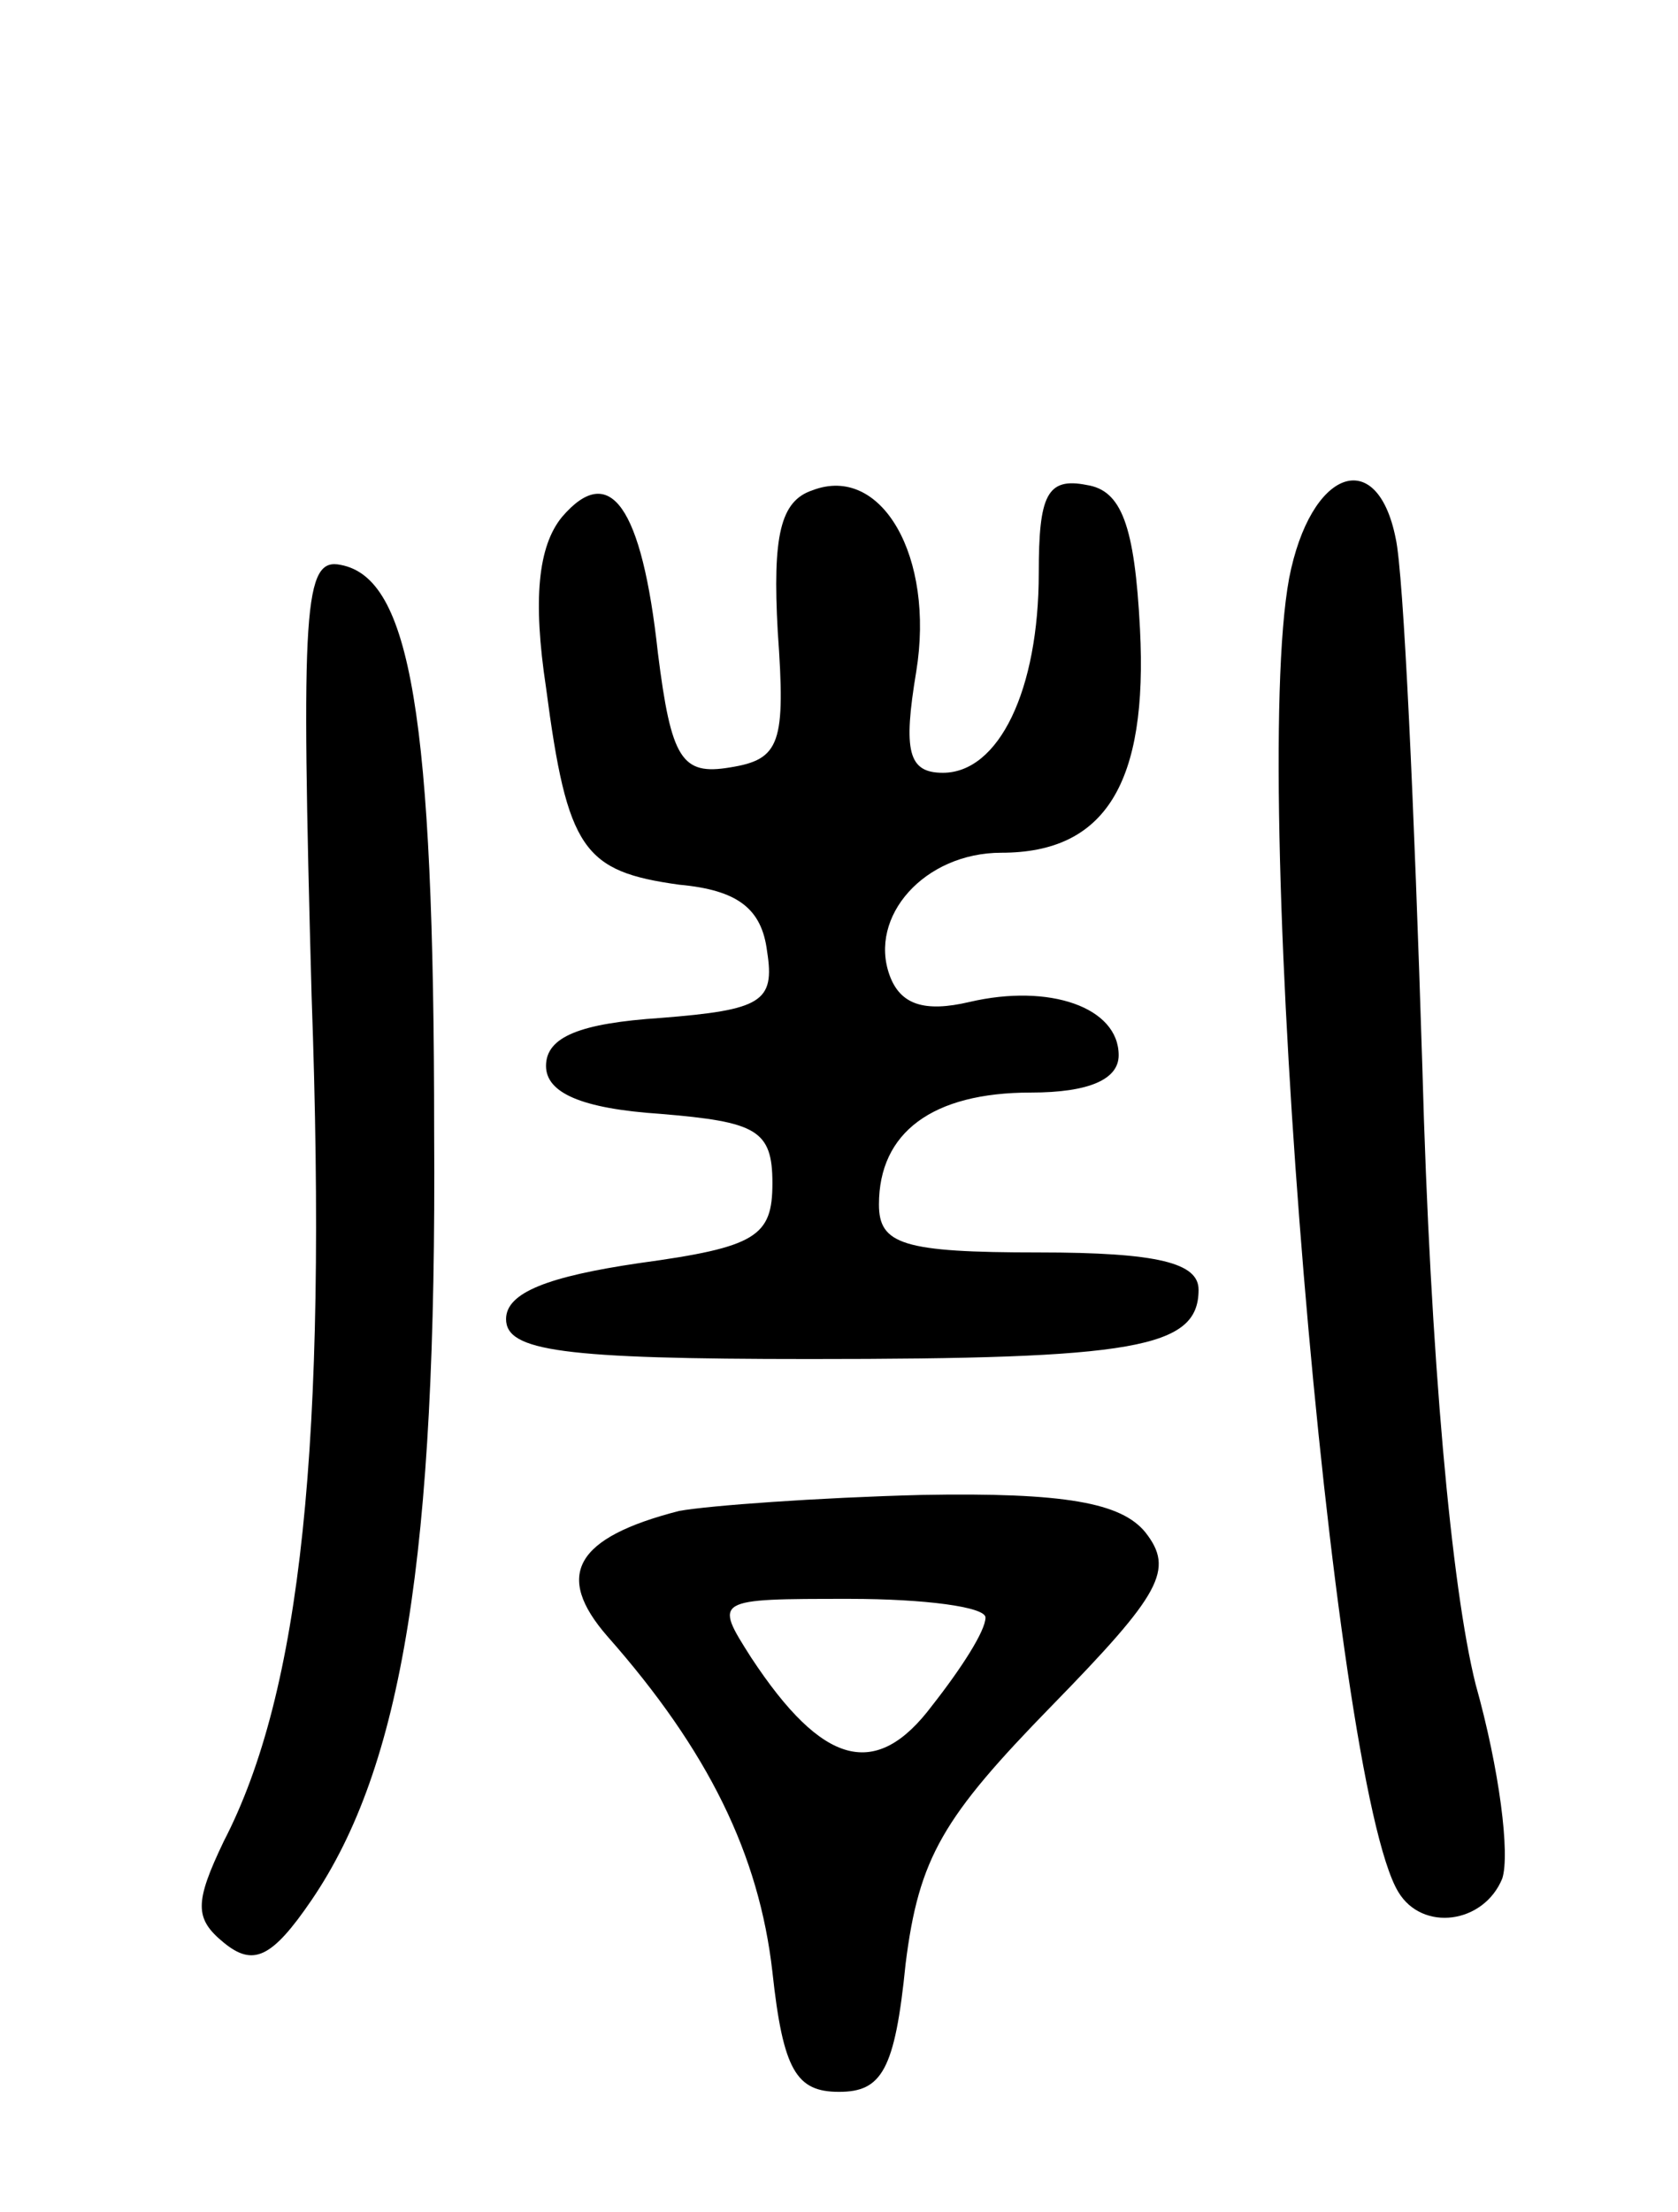 <svg version="1.0" xmlns="http://www.w3.org/2000/svg" width="63" height="83" viewBox="0 0 63 83" ><g transform="translate(0,83) scale(0.1,-0.1)" ><path d="M211 636 c-9 -11 -11 -31 -6 -64 8 -61 14 -69 50 -74 22 -2 31 -9 33 -25 3 -19 -2 -22 -40 -25 -30 -2 -43 -7 -43 -18 0 -10 13 -16 43 -18 36 -3 42 -6 42 -26 0 -20 -6 -24 -50 -30 -34 -5 -50 -11 -50 -21 0 -12 21 -15 114 -15 122 0 146 4 146 26 0 10 -15 14 -60 14 -51 0 -60 3 -60 18 0 27 20 42 57 42 22 0 33 5 33 14 0 18 -26 27 -56 20 -17 -4 -26 -1 -30 10 -8 22 13 46 42 46 39 0 55 26 52 84 -2 39 -7 52 -20 54 -15 3 -18 -4 -18 -33 0 -44 -15 -75 -36 -75 -13 0 -15 8 -10 38 7 43 -13 78 -39 68 -12 -4 -15 -17 -13 -53 3 -42 1 -48 -18 -51 -18 -3 -22 3 -27 43 -6 55 -18 72 -36 51z"/><path d="M484 613 c-15 -81 16 -452 41 -493 9 -15 32 -12 39 5 3 9 -1 41 -10 73 -9 36 -17 122 -20 232 -3 96 -7 185 -10 198 -7 35 -32 26 -40 -15z"/><path d="M117 456 c6 -168 -4 -261 -33 -317 -11 -23 -11 -29 0 -38 11 -9 18 -6 33 16 34 50 47 129 46 288 0 157 -9 208 -35 213 -14 3 -15 -15 -11 -162z"/><path d="M255 263 c-39 -10 -47 -24 -27 -47 38 -43 57 -82 62 -126 4 -37 9 -45 25 -45 16 0 21 8 25 48 5 40 14 55 55 97 41 42 46 51 35 65 -9 11 -30 15 -84 14 -39 -1 -80 -4 -91 -6z m115 -40 c0 -5 -9 -19 -20 -33 -21 -28 -41 -23 -68 18 -14 22 -14 22 37 22 28 0 51 -3 51 -7z"/></g></svg> 
